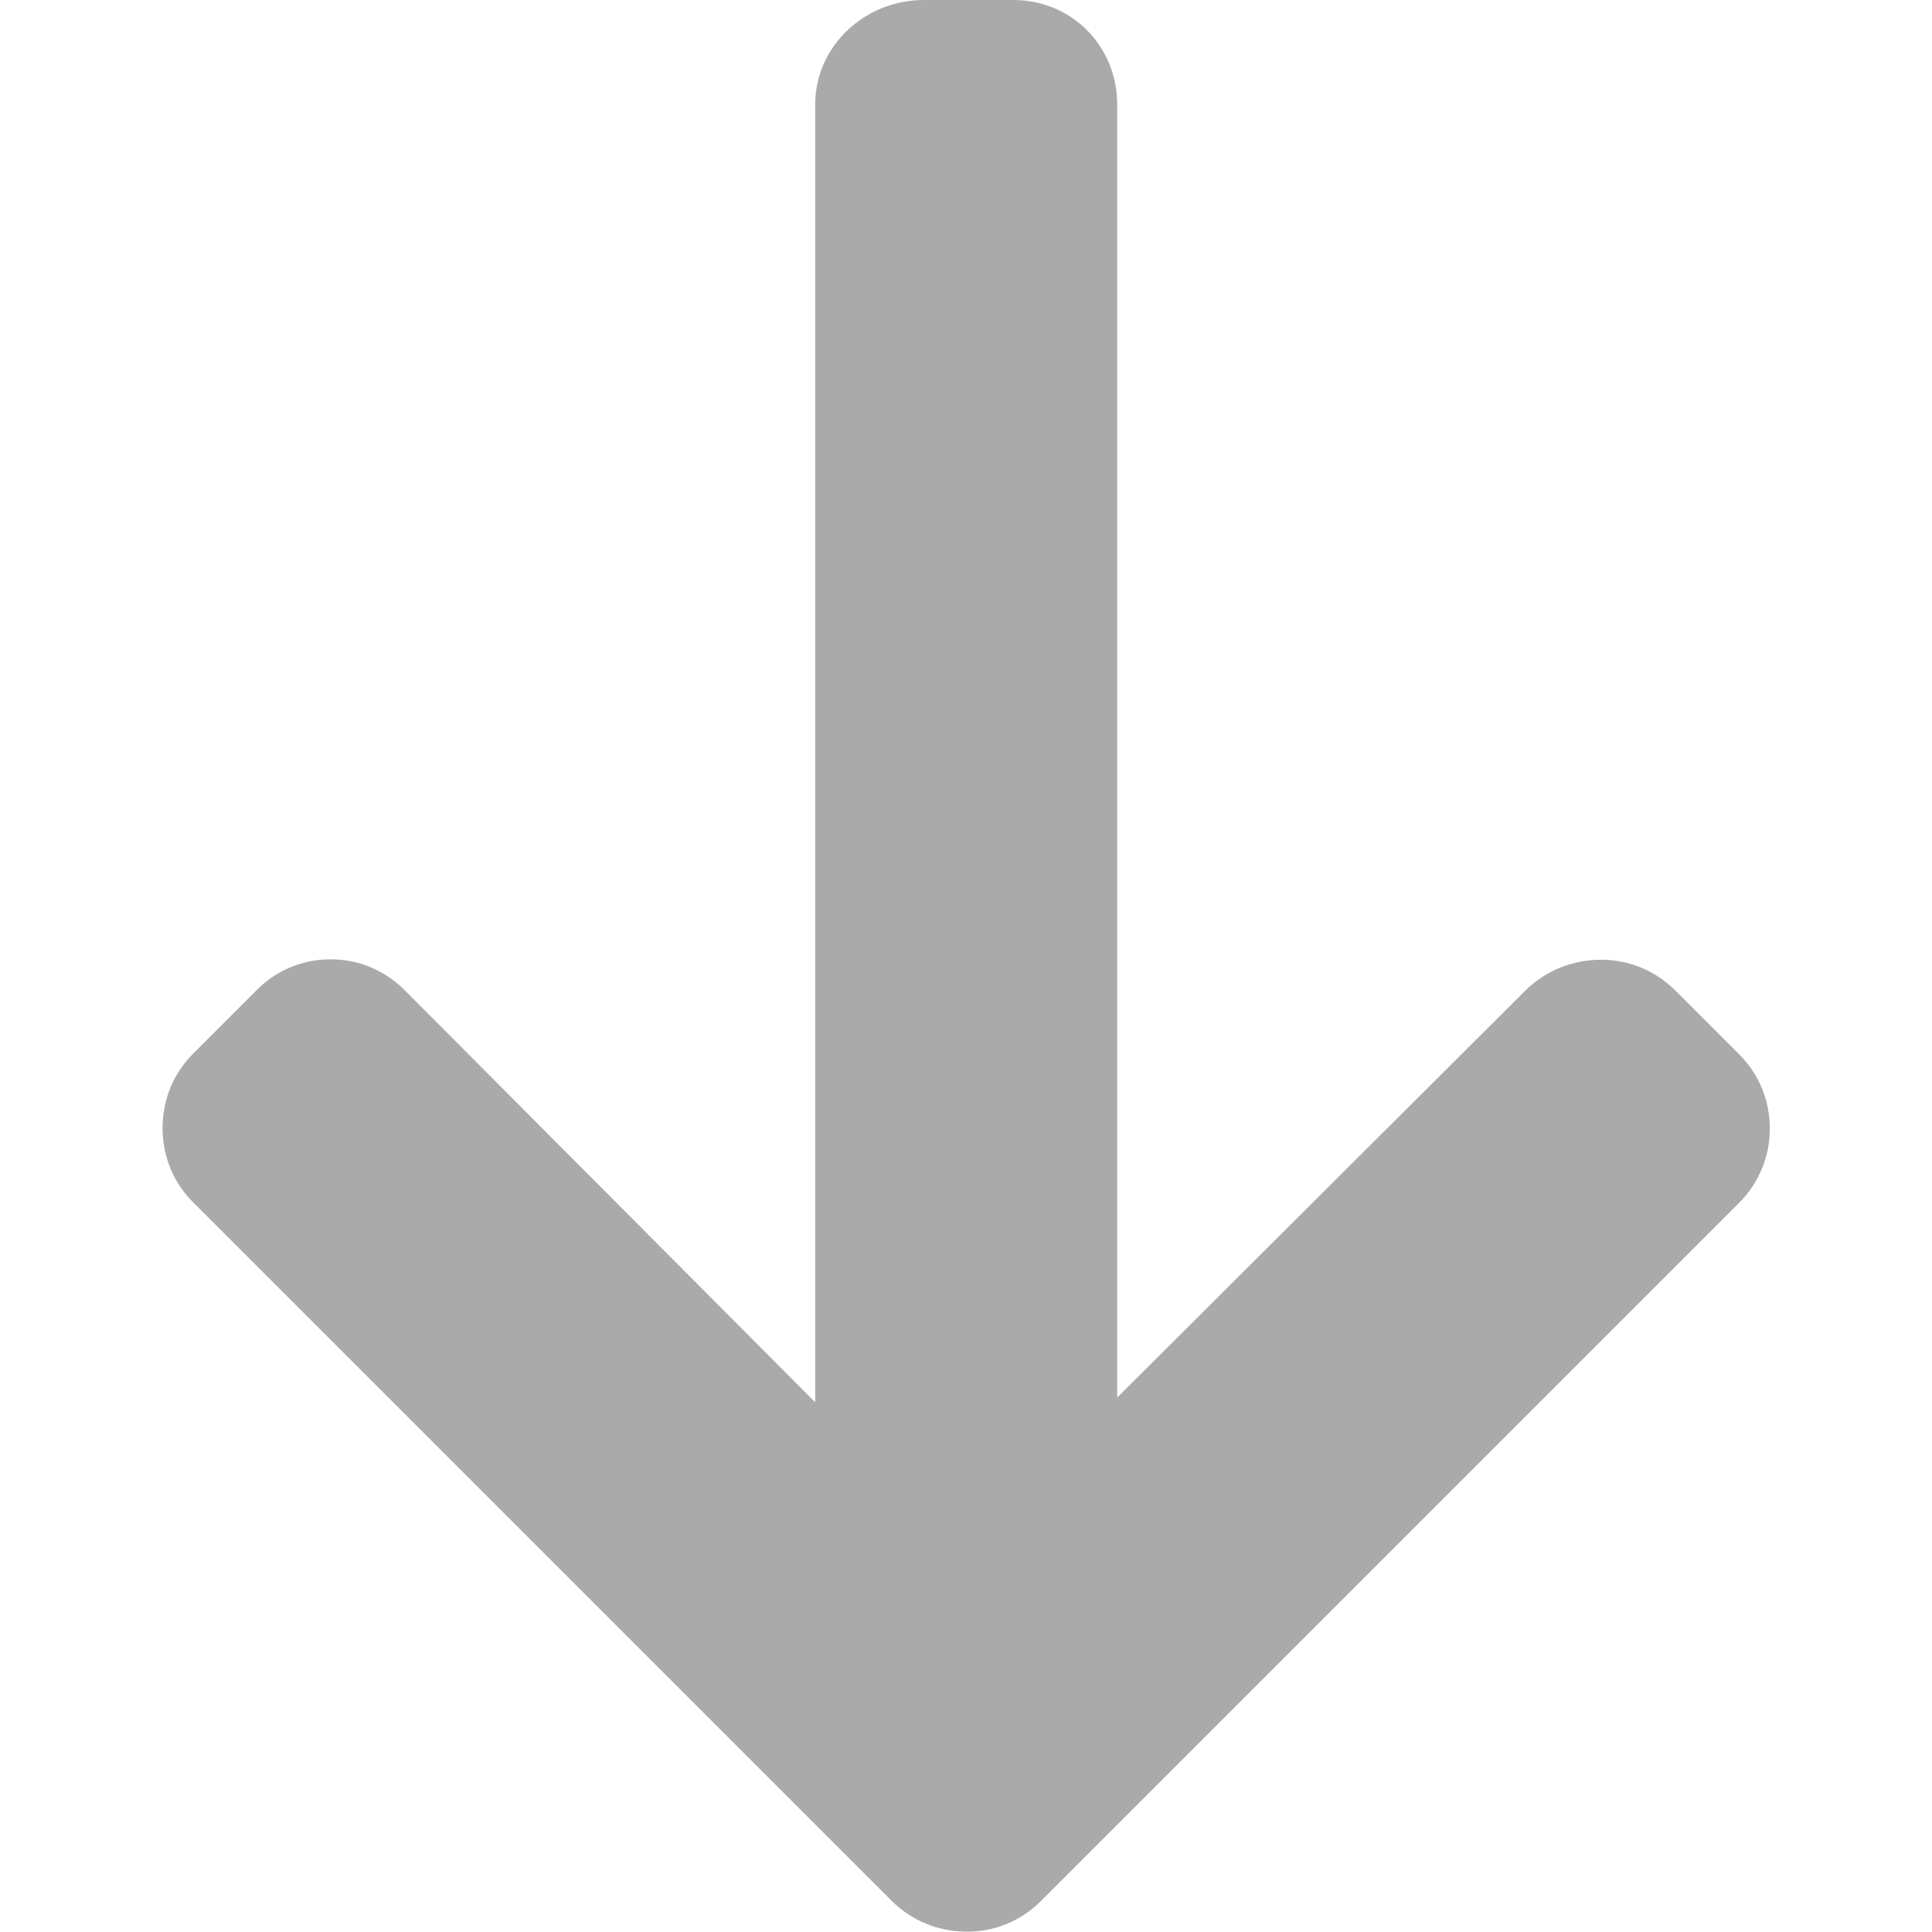 <?xml version="1.0" encoding="utf-8"?>
<!-- Generator: Adobe Illustrator 24.2.1, SVG Export Plug-In . SVG Version: 6.00 Build 0)  -->
<svg version="1.1" id="Layer_1" xmlns="http://www.w3.org/2000/svg" xmlns:xlink="http://www.w3.org/1999/xlink" x="0px" y="0px"
	 viewBox="0 0 492 492" style="enable-background:new 0 0 492 492;" xml:space="preserve">
<style type="text/css">
	.st0{fill:#AAAAAA;}
</style>
<path class="st0" d="M265.1,484.1l177.7-177.7c5.1-5.1,7.9-11.8,7.9-19s-2.8-14-7.9-19l-16.1-16.1c-5.1-5.1-11.8-7.9-19-7.9
	s-14.2,2.8-19.3,7.9L284.5,355.9V26.6C284.5,11.7,272.9,0,258,0h-22.8c-14.9,0-27.6,11.7-27.6,26.6v330.5L103.1,252.2
	c-5.1-5.1-11.7-7.9-18.9-7.9s-13.9,2.8-18.9,7.9l-16.1,16.1c-5.1,5.1-7.8,11.8-7.8,19s2.8,14,7.9,19L227,484
	c5.1,5.1,11.9,7.9,19.1,7.9C253.2,492,260,489.2,265.1,484.1L265.1,484.1z"/>
</svg>
